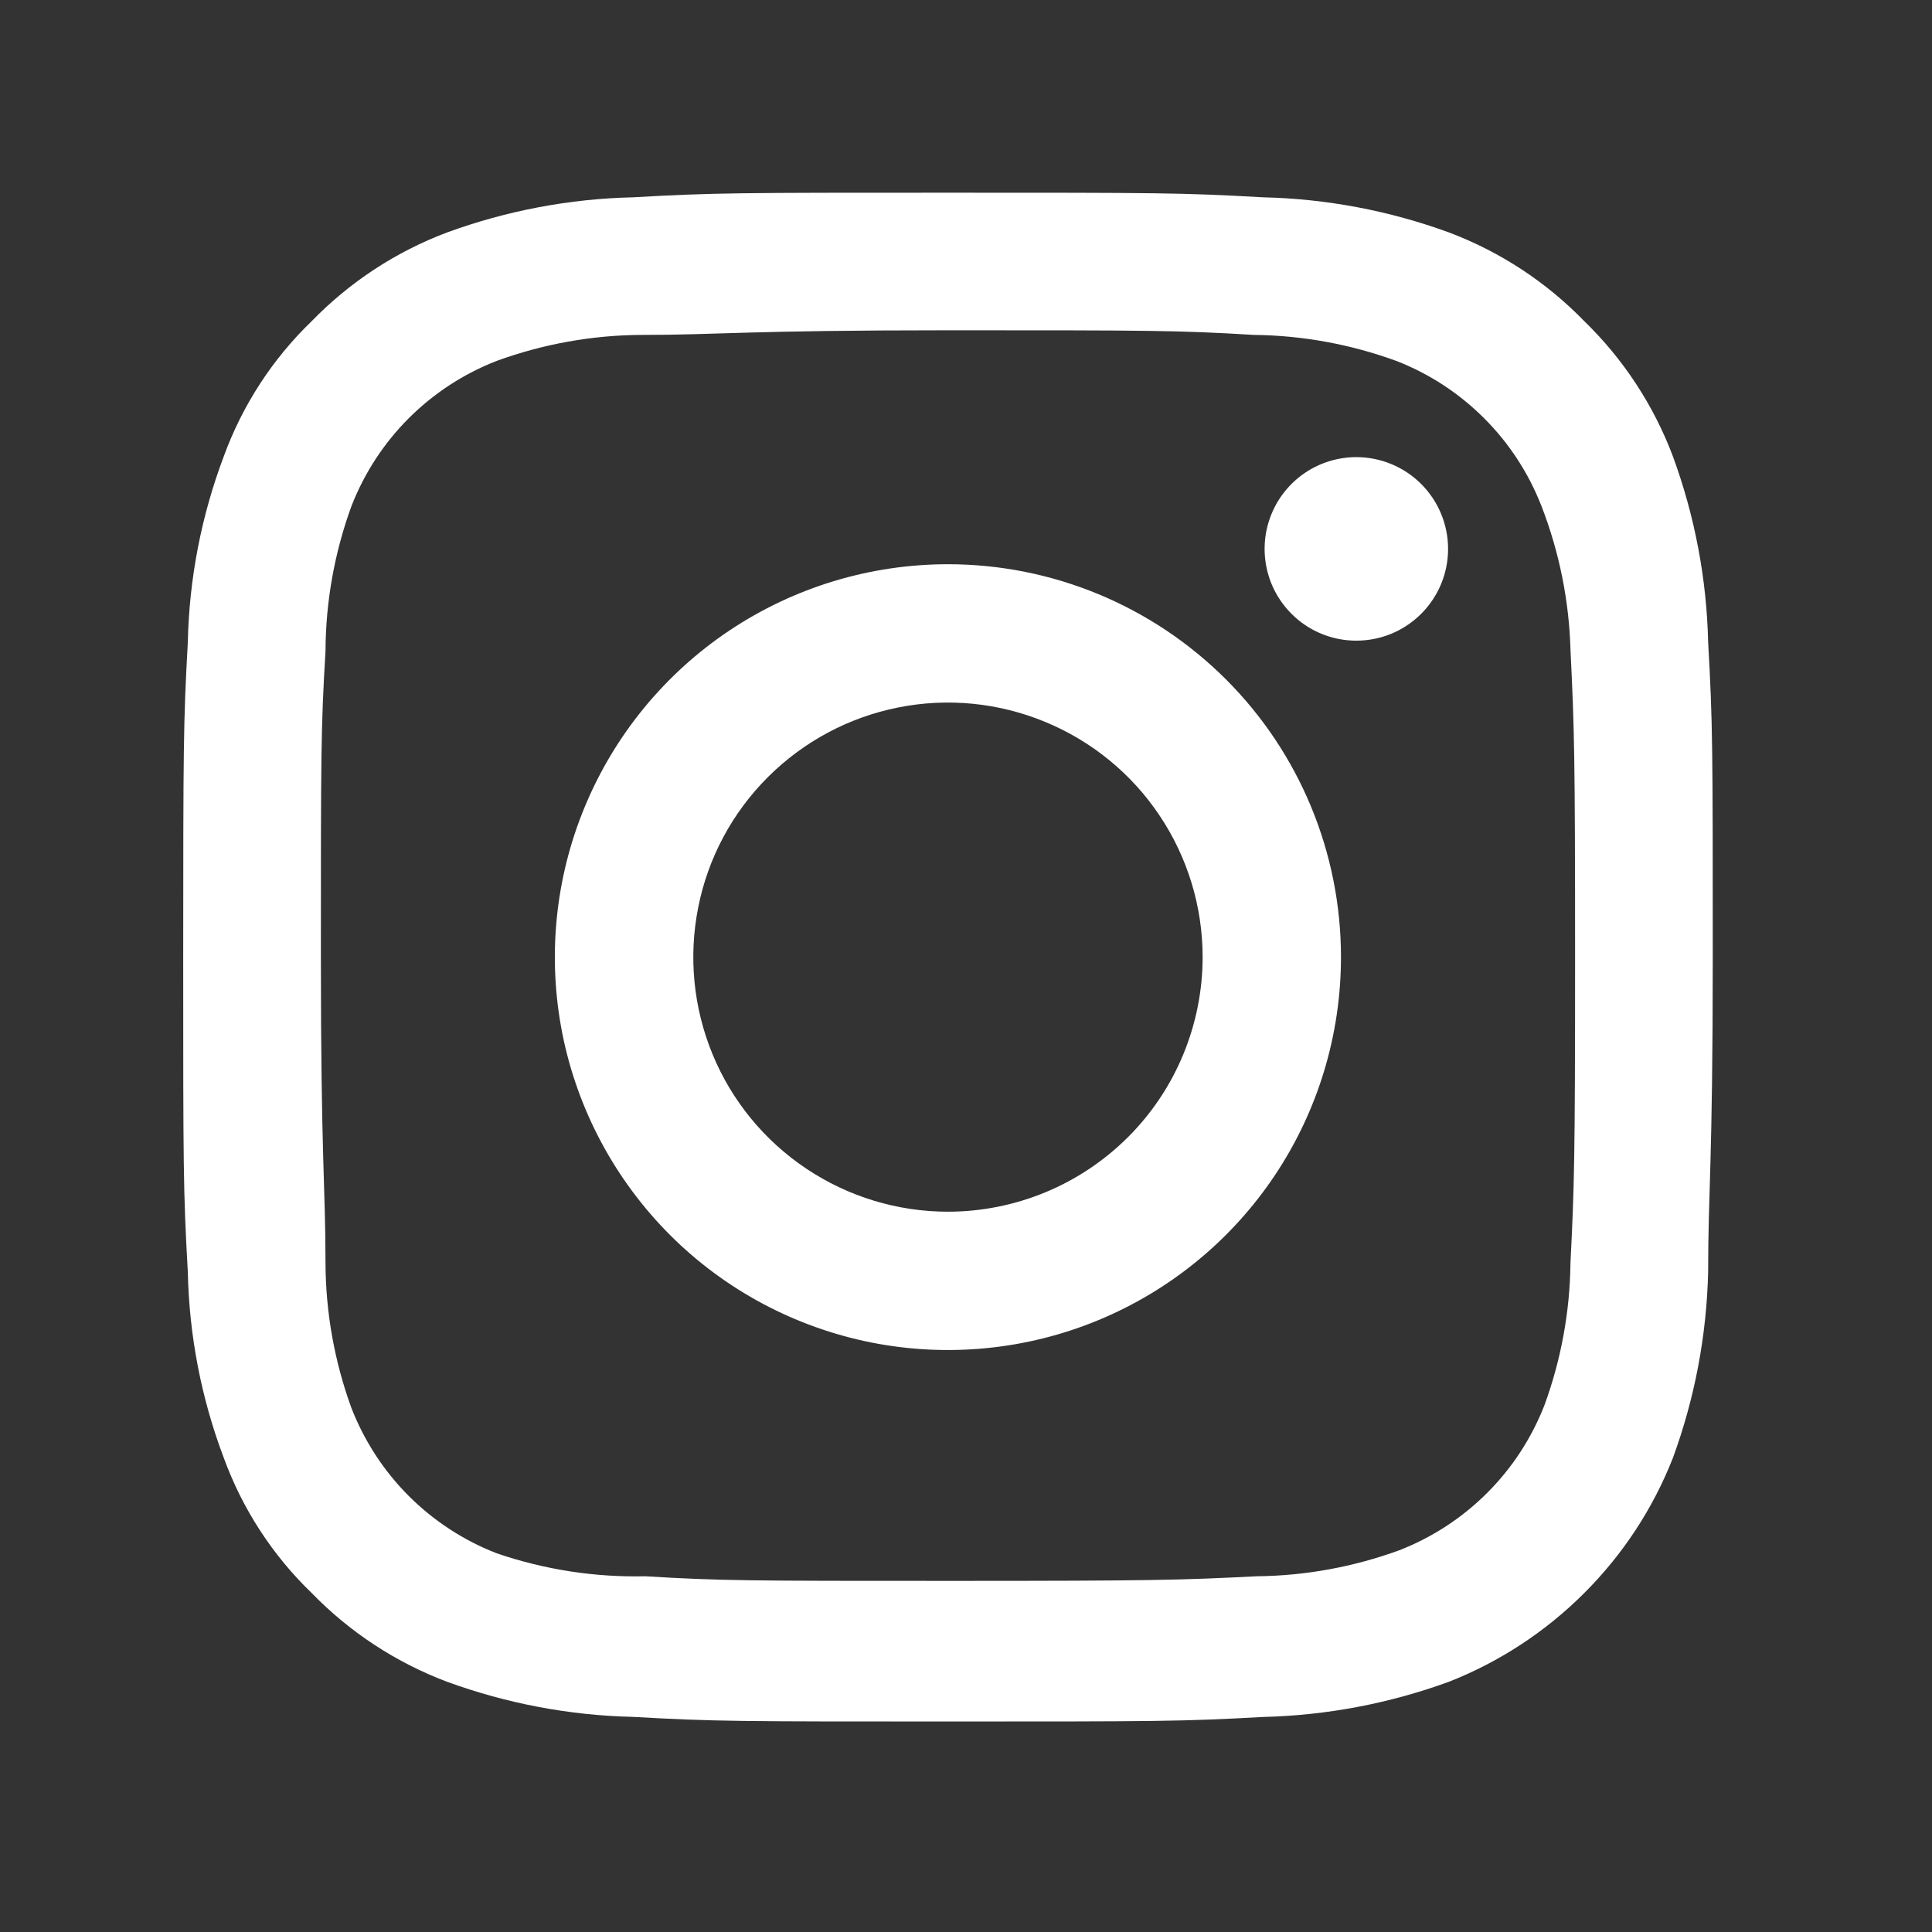 <svg width="23" height="23" viewBox="0 0 23 23" fill="none" xmlns="http://www.w3.org/2000/svg">
<rect x="0" y="0" width="23" height="23" fill="#333333" stroke="none"/>
<g clip-path="url(#clip0_150_563)">
<path d="M20.335 7.645C20.318 6.89 20.176 6.143 19.916 5.434C19.687 4.826 19.327 4.276 18.86 3.823C18.408 3.357 17.857 2.996 17.249 2.767C16.54 2.508 15.792 2.366 15.037 2.349C14.072 2.294 13.762 2.294 11.286 2.294C8.809 2.294 8.5 2.294 7.535 2.349C6.78 2.366 6.032 2.508 5.323 2.767C4.714 2.996 4.164 3.357 3.711 3.823C3.244 4.273 2.886 4.824 2.664 5.433C2.397 6.141 2.252 6.889 2.236 7.645C2.182 8.609 2.182 8.919 2.181 11.394C2.181 13.869 2.181 14.178 2.236 15.143C2.252 15.899 2.396 16.647 2.664 17.355C2.886 17.964 3.244 18.515 3.711 18.965C4.164 19.431 4.714 19.792 5.322 20.021C6.032 20.28 6.779 20.422 7.535 20.439C8.5 20.494 8.809 20.494 11.286 20.494C13.762 20.494 14.071 20.494 15.036 20.44C15.792 20.422 16.539 20.28 17.249 20.021C17.853 19.784 18.401 19.424 18.86 18.965C19.319 18.507 19.679 17.959 19.916 17.355C20.176 16.645 20.317 15.899 20.335 15.143C20.335 14.179 20.39 13.87 20.39 11.394C20.39 8.919 20.39 8.61 20.335 7.645ZM18.696 15.034C18.69 15.612 18.585 16.184 18.387 16.727C18.234 17.119 18.002 17.476 17.704 17.773C17.406 18.071 17.05 18.303 16.657 18.456C16.114 18.654 15.541 18.759 14.964 18.765C14.053 18.811 13.716 18.82 11.322 18.82C8.928 18.82 8.591 18.82 7.68 18.765C7.08 18.779 6.482 18.686 5.914 18.492C5.521 18.34 5.165 18.107 4.867 17.81C4.569 17.512 4.337 17.155 4.184 16.763C3.982 16.209 3.877 15.624 3.875 15.034C3.875 14.124 3.82 13.787 3.82 11.394C3.82 9.001 3.82 8.664 3.875 7.754C3.877 7.164 3.982 6.579 4.184 6.025C4.337 5.632 4.569 5.276 4.867 4.978C5.165 4.681 5.522 4.448 5.914 4.296C6.469 4.094 7.054 3.989 7.644 3.987C8.555 3.987 8.891 3.932 11.286 3.932C13.68 3.932 14.017 3.932 14.927 3.987C15.505 3.993 16.078 4.098 16.621 4.296C17.014 4.448 17.37 4.681 17.668 4.979C17.966 5.276 18.198 5.633 18.351 6.025C18.565 6.577 18.682 7.162 18.697 7.754C18.742 8.664 18.751 9.001 18.751 11.394C18.751 13.787 18.742 14.124 18.696 15.034Z" fill="white"/>
<path d="M11.285 6.717C10.36 6.717 9.455 6.991 8.685 7.505C7.916 8.019 7.316 8.75 6.962 9.604C6.607 10.459 6.515 11.399 6.695 12.307C6.876 13.214 7.322 14.047 7.976 14.702C8.63 15.356 9.464 15.801 10.372 15.982C11.28 16.162 12.221 16.07 13.076 15.716C13.931 15.362 14.662 14.762 15.176 13.993C15.69 13.224 15.964 12.319 15.964 11.394C15.964 10.154 15.472 8.964 14.594 8.087C13.716 7.21 12.526 6.717 11.285 6.717ZM11.285 14.425C10.685 14.425 10.099 14.247 9.601 13.914C9.102 13.581 8.713 13.108 8.484 12.554C8.255 12 8.195 11.391 8.312 10.803C8.428 10.215 8.717 9.675 9.141 9.252C9.565 8.828 10.105 8.539 10.694 8.422C11.282 8.305 11.891 8.365 12.445 8.595C12.999 8.824 13.473 9.212 13.806 9.711C14.139 10.209 14.317 10.795 14.317 11.394C14.317 11.792 14.238 12.186 14.086 12.554C13.934 12.922 13.71 13.256 13.429 13.537C13.147 13.818 12.813 14.042 12.445 14.194C12.077 14.346 11.683 14.425 11.285 14.425Z" fill="white"/>
<path d="M16.147 5.442C15.931 5.442 15.72 5.506 15.54 5.626C15.361 5.746 15.22 5.917 15.138 6.117C15.055 6.316 15.034 6.536 15.076 6.748C15.118 6.96 15.222 7.154 15.375 7.307C15.527 7.46 15.722 7.564 15.934 7.606C16.146 7.648 16.365 7.626 16.565 7.544C16.764 7.461 16.935 7.321 17.055 7.141C17.175 6.962 17.239 6.751 17.239 6.535C17.239 6.245 17.124 5.967 16.919 5.762C16.714 5.557 16.436 5.442 16.147 5.442Z" fill="white"/>
</g>
<defs>
<clipPath id="clip0_150_563">
<rect width="21.84" height="21.84" fill="white" transform="translate(0.359 0.474)"/>
</clipPath>
</defs>
</svg>
